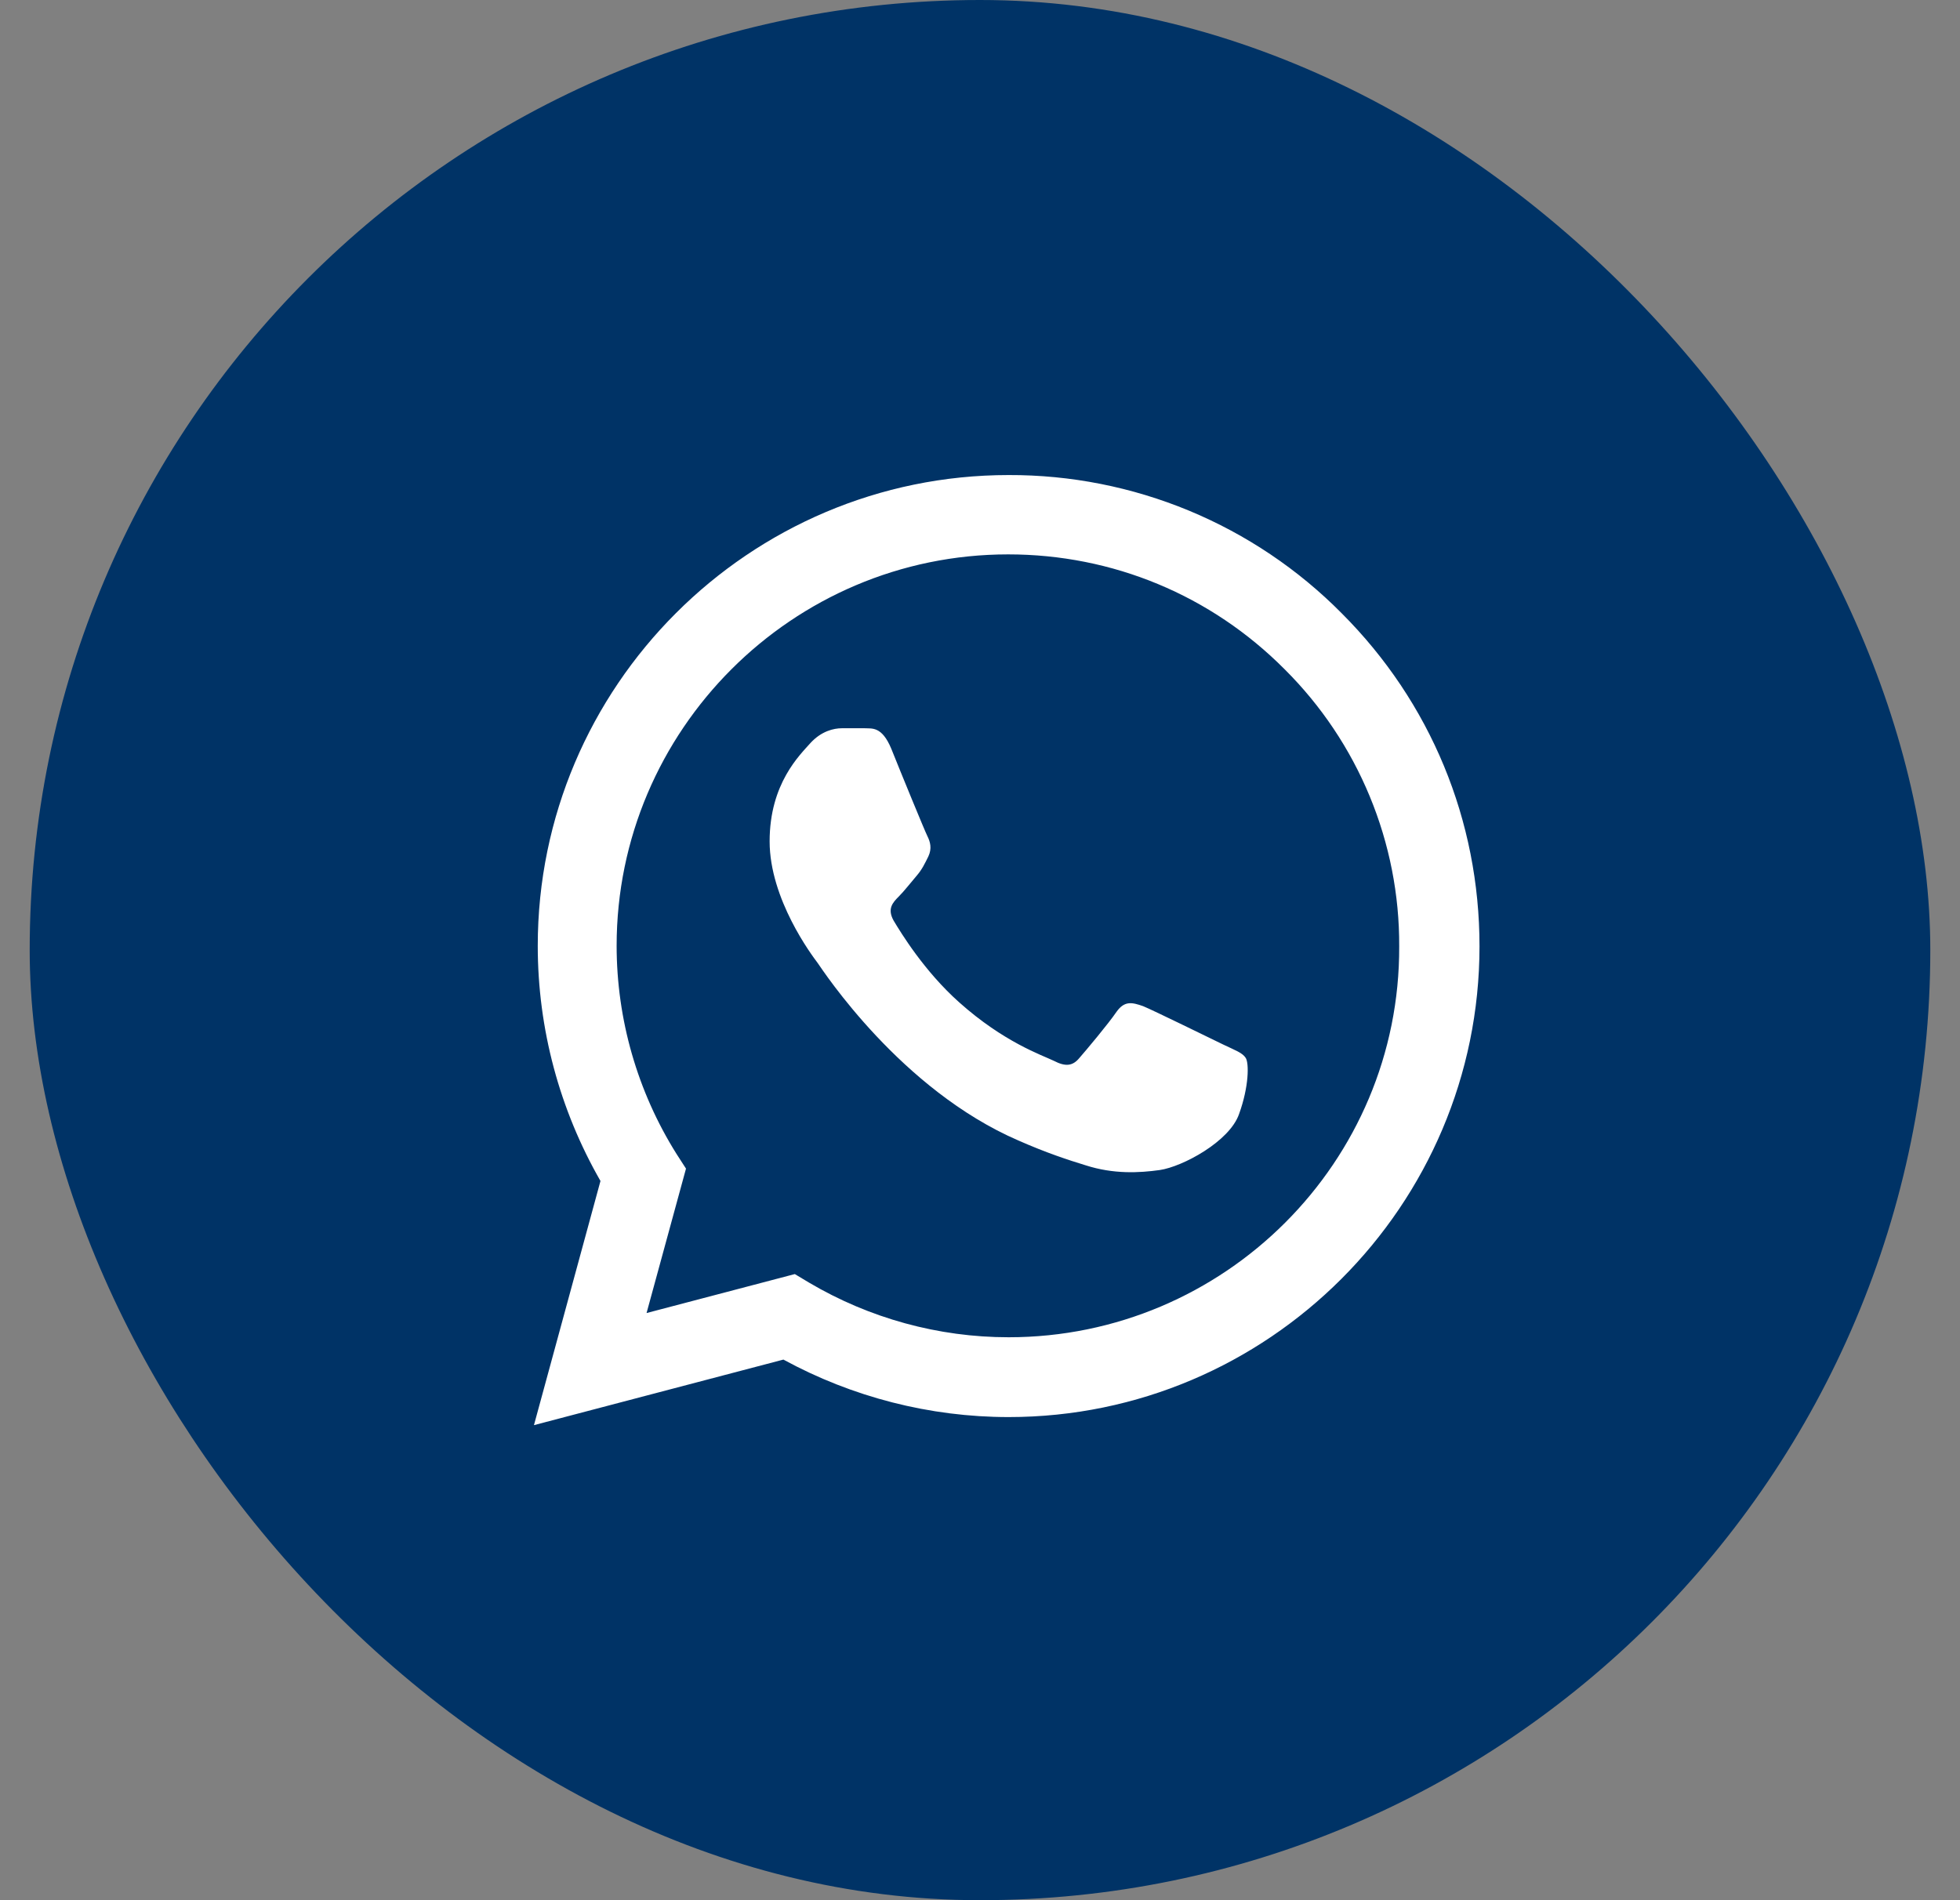 <svg width="33" height="32" viewBox="0 0 33 32" fill="none" xmlns="http://www.w3.org/2000/svg">
<rect x="0" y="0" width="33" height="32" fill="#808080" stroke="none"/>
<rect x="0.5" width="32" height="32" rx="16" fill="#003366"/>
<path d="M22.59 10.328C21.857 9.587 20.983 9 20.02 8.6C19.057 8.201 18.025 7.997 16.982 8C12.614 8 9.054 11.56 9.054 15.928C9.054 17.328 9.422 18.688 10.11 19.888L8.99 24L13.19 22.896C14.35 23.528 15.654 23.864 16.982 23.864C21.35 23.864 24.91 20.304 24.91 15.936C24.91 13.816 24.086 11.824 22.59 10.328ZM16.982 22.52C15.798 22.52 14.638 22.2 13.622 21.6L13.382 21.456L10.886 22.112L11.55 19.68L11.39 19.432C10.732 18.382 10.383 17.168 10.382 15.928C10.382 12.296 13.342 9.336 16.974 9.336C18.734 9.336 20.39 10.024 21.63 11.272C22.244 11.883 22.731 12.61 23.062 13.411C23.393 14.211 23.562 15.07 23.558 15.936C23.574 19.568 20.614 22.52 16.982 22.52ZM20.598 17.592C20.398 17.496 19.422 17.016 19.246 16.944C19.062 16.88 18.934 16.848 18.798 17.04C18.662 17.24 18.286 17.688 18.174 17.816C18.062 17.952 17.942 17.968 17.742 17.864C17.542 17.768 16.902 17.552 16.15 16.88C15.558 16.352 15.166 15.704 15.046 15.504C14.934 15.304 15.03 15.2 15.134 15.096C15.222 15.008 15.334 14.864 15.43 14.752C15.526 14.64 15.566 14.552 15.63 14.424C15.694 14.288 15.662 14.176 15.614 14.08C15.566 13.984 15.166 13.008 15.006 12.608C14.846 12.224 14.678 12.272 14.558 12.264H14.174C14.038 12.264 13.83 12.312 13.646 12.512C13.47 12.712 12.958 13.192 12.958 14.168C12.958 15.144 13.67 16.088 13.766 16.216C13.862 16.352 15.166 18.352 17.15 19.208C17.622 19.416 17.99 19.536 18.278 19.624C18.75 19.776 19.182 19.752 19.526 19.704C19.91 19.648 20.702 19.224 20.862 18.76C21.03 18.296 21.03 17.904 20.974 17.816C20.918 17.728 20.798 17.688 20.598 17.592Z" fill="white"/>
</svg>
